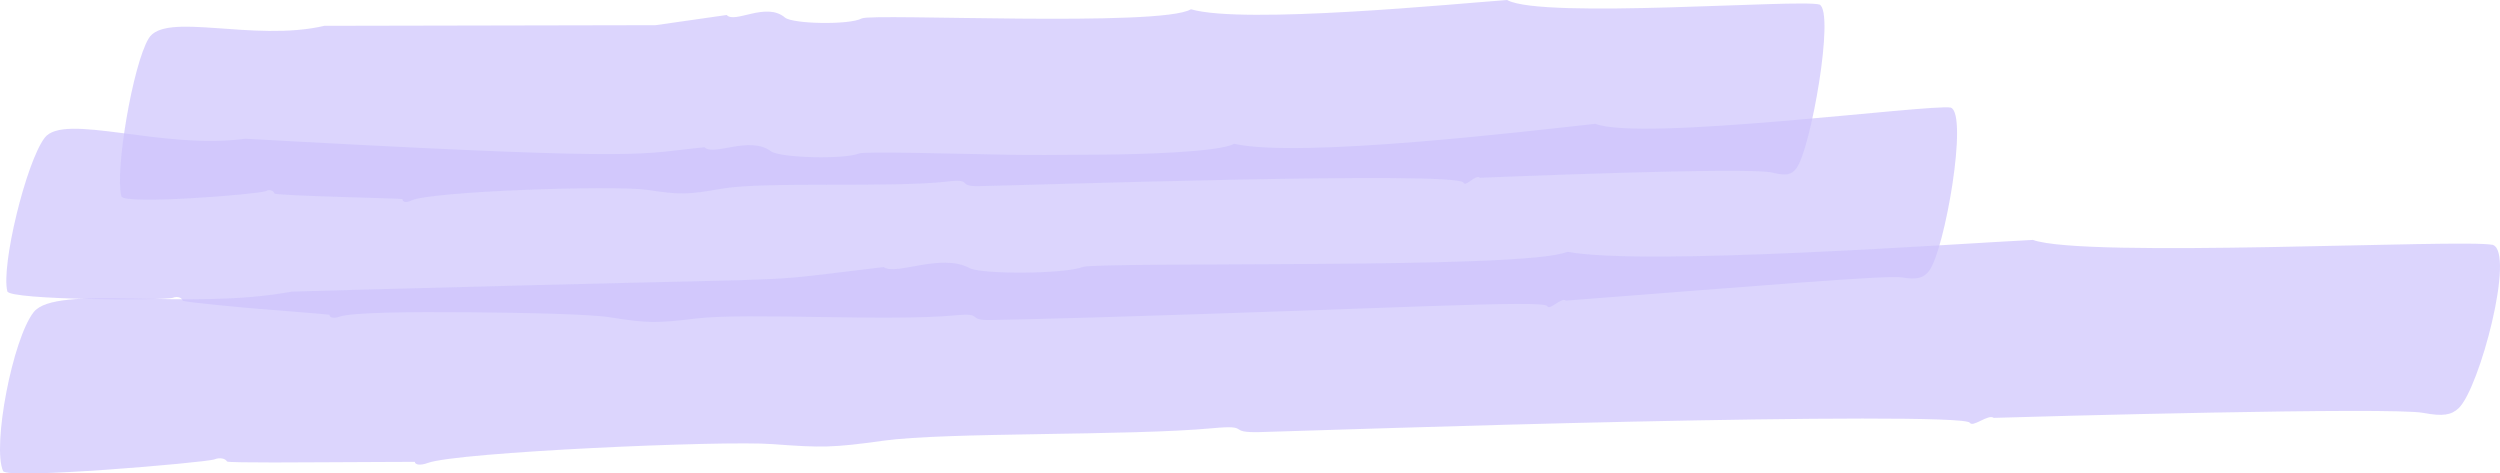 <?xml version="1.0" encoding="UTF-8"?> <svg xmlns="http://www.w3.org/2000/svg" width="396" height="75" viewBox="0 0 396 75" fill="none"><path opacity="0.7" d="M252.621 19.58C259.745 22.505 305.857 16.43 309 17.044C311.808 18.067 308.064 39.564 305.592 42.878C304.712 44.044 303.664 44.351 301.247 43.942C298.998 43.553 278.017 45.312 248.039 47.623C247.369 46.989 245.455 49.28 245.078 48.483C244.421 47.48 220.045 48.892 173.472 50.283C164.979 50.528 158.693 50.671 156.988 50.692C152.84 50.773 156.122 49.485 151.247 49.955C140.854 50.937 118.21 49.505 110.332 50.446C104.018 51.203 102.663 51.224 96.628 50.262C93.541 49.771 83.79 49.546 74.319 49.464C64.848 49.383 55.684 49.485 53.799 50.16C52.863 50.487 52.178 50.324 52.178 49.853C51.312 49.73 41.464 48.974 40.598 48.892C40.416 48.892 29.017 47.869 28.948 47.623C28.78 47.133 28.096 46.887 27.425 47.153C26.21 47.644 1.526 47.542 1.163 46.151C0.143 42.121 4.124 25.717 7.072 21.83C10.145 17.78 25.665 23.773 38.88 21.973C38.88 21.973 42.623 22.178 48.225 22.485C103.85 25.471 101.126 24.346 111.589 23.323C113.042 24.796 118.713 21.442 122.122 23.957C123.546 25.021 133.73 25.267 136.007 24.326C136.496 24.121 140.128 24.142 145.38 24.223C161.696 24.51 158.427 24.633 174.841 24.489C179.926 24.448 193.057 24.142 195.487 22.771C205.783 25.123 242.41 20.726 252.607 19.621L252.621 19.58Z" fill="#CDC4FD"></path><path opacity="0.7" d="M238.764 0.021C244.365 3.058 285.222 -0.186 288.217 0.723C290.645 1.942 286.857 23.411 284.607 26.572C283.814 27.709 282.907 27.874 280.803 27.358C277.468 26.366 234.393 28.163 234.393 28.163C233.826 27.502 232.127 29.734 231.803 28.928C230.799 27.048 160.999 29.403 155.042 29.486C151.432 29.548 154.281 28.246 150.04 28.763C140.991 29.775 121.242 28.721 114.395 29.878C108.907 30.849 107.725 30.87 102.448 30.064C97.058 29.341 68.422 30.271 65.152 31.759C64.359 32.172 63.744 32.027 63.744 31.531C63.744 31.428 43.558 31.015 43.461 30.643C43.299 30.168 42.684 29.94 42.117 30.271C41.065 30.767 19.584 32.502 19.228 31.097C18.16 27.13 21.057 10.228 23.534 6.116C26.075 1.736 40.11 6.715 51.377 4.091L103.857 3.988L115.107 2.376C116.402 3.802 121.355 0.227 124.35 2.789C125.613 3.802 134.548 3.988 136.523 2.913C138.239 2.087 183.969 4.319 188.647 1.467C197 3.905 230.897 0.558 238.747 1.65876e-05L238.764 0.021Z" fill="#CDC4FD"></path><path opacity="0.7" d="M322.013 38C330.077 40.958 390.121 37.814 394.861 38.786C398.43 40.027 392.764 61.476 389.467 64.64C388.296 65.757 386.934 65.985 383.882 65.406C378.87 64.433 322.122 65.985 315.801 66.192C314.957 65.53 312.478 67.784 312.015 66.957C311.279 66.005 285.316 66.212 258.454 66.791C231.592 67.371 203.831 68.343 199.472 68.446C194.187 68.57 198.328 67.246 192.117 67.826C178.877 69.067 149.89 68.425 139.891 69.811C131.882 70.928 130.166 70.928 122.374 70.349C114.446 69.749 72.464 71.611 67.778 73.327C66.607 73.762 65.735 73.638 65.708 73.162C65.708 73.162 65.245 73.162 64.427 73.162C60.232 73.162 62.575 73.183 50.888 73.224C50.533 73.224 36.04 73.348 35.958 73.1C35.713 72.624 34.787 72.417 33.969 72.769C32.444 73.286 1.087 75.995 0.487 74.61C-1.256 70.68 1.986 53.699 5.337 49.438C8.878 44.95 29.774 49.273 46.202 46.191C46.202 46.191 65.517 45.632 84.833 45.157C131.201 43.977 119.186 44.743 139.973 42.302C141.935 43.709 149.045 40.027 153.595 42.468C155.475 43.481 168.66 43.419 171.521 42.282C172.774 41.868 190.264 41.93 208.272 41.806C226.28 41.682 244.86 41.351 248.265 39.882C260.606 42.178 310.462 38.559 322.04 38L322.013 38Z" fill="#CDC4FD"></path></svg> 